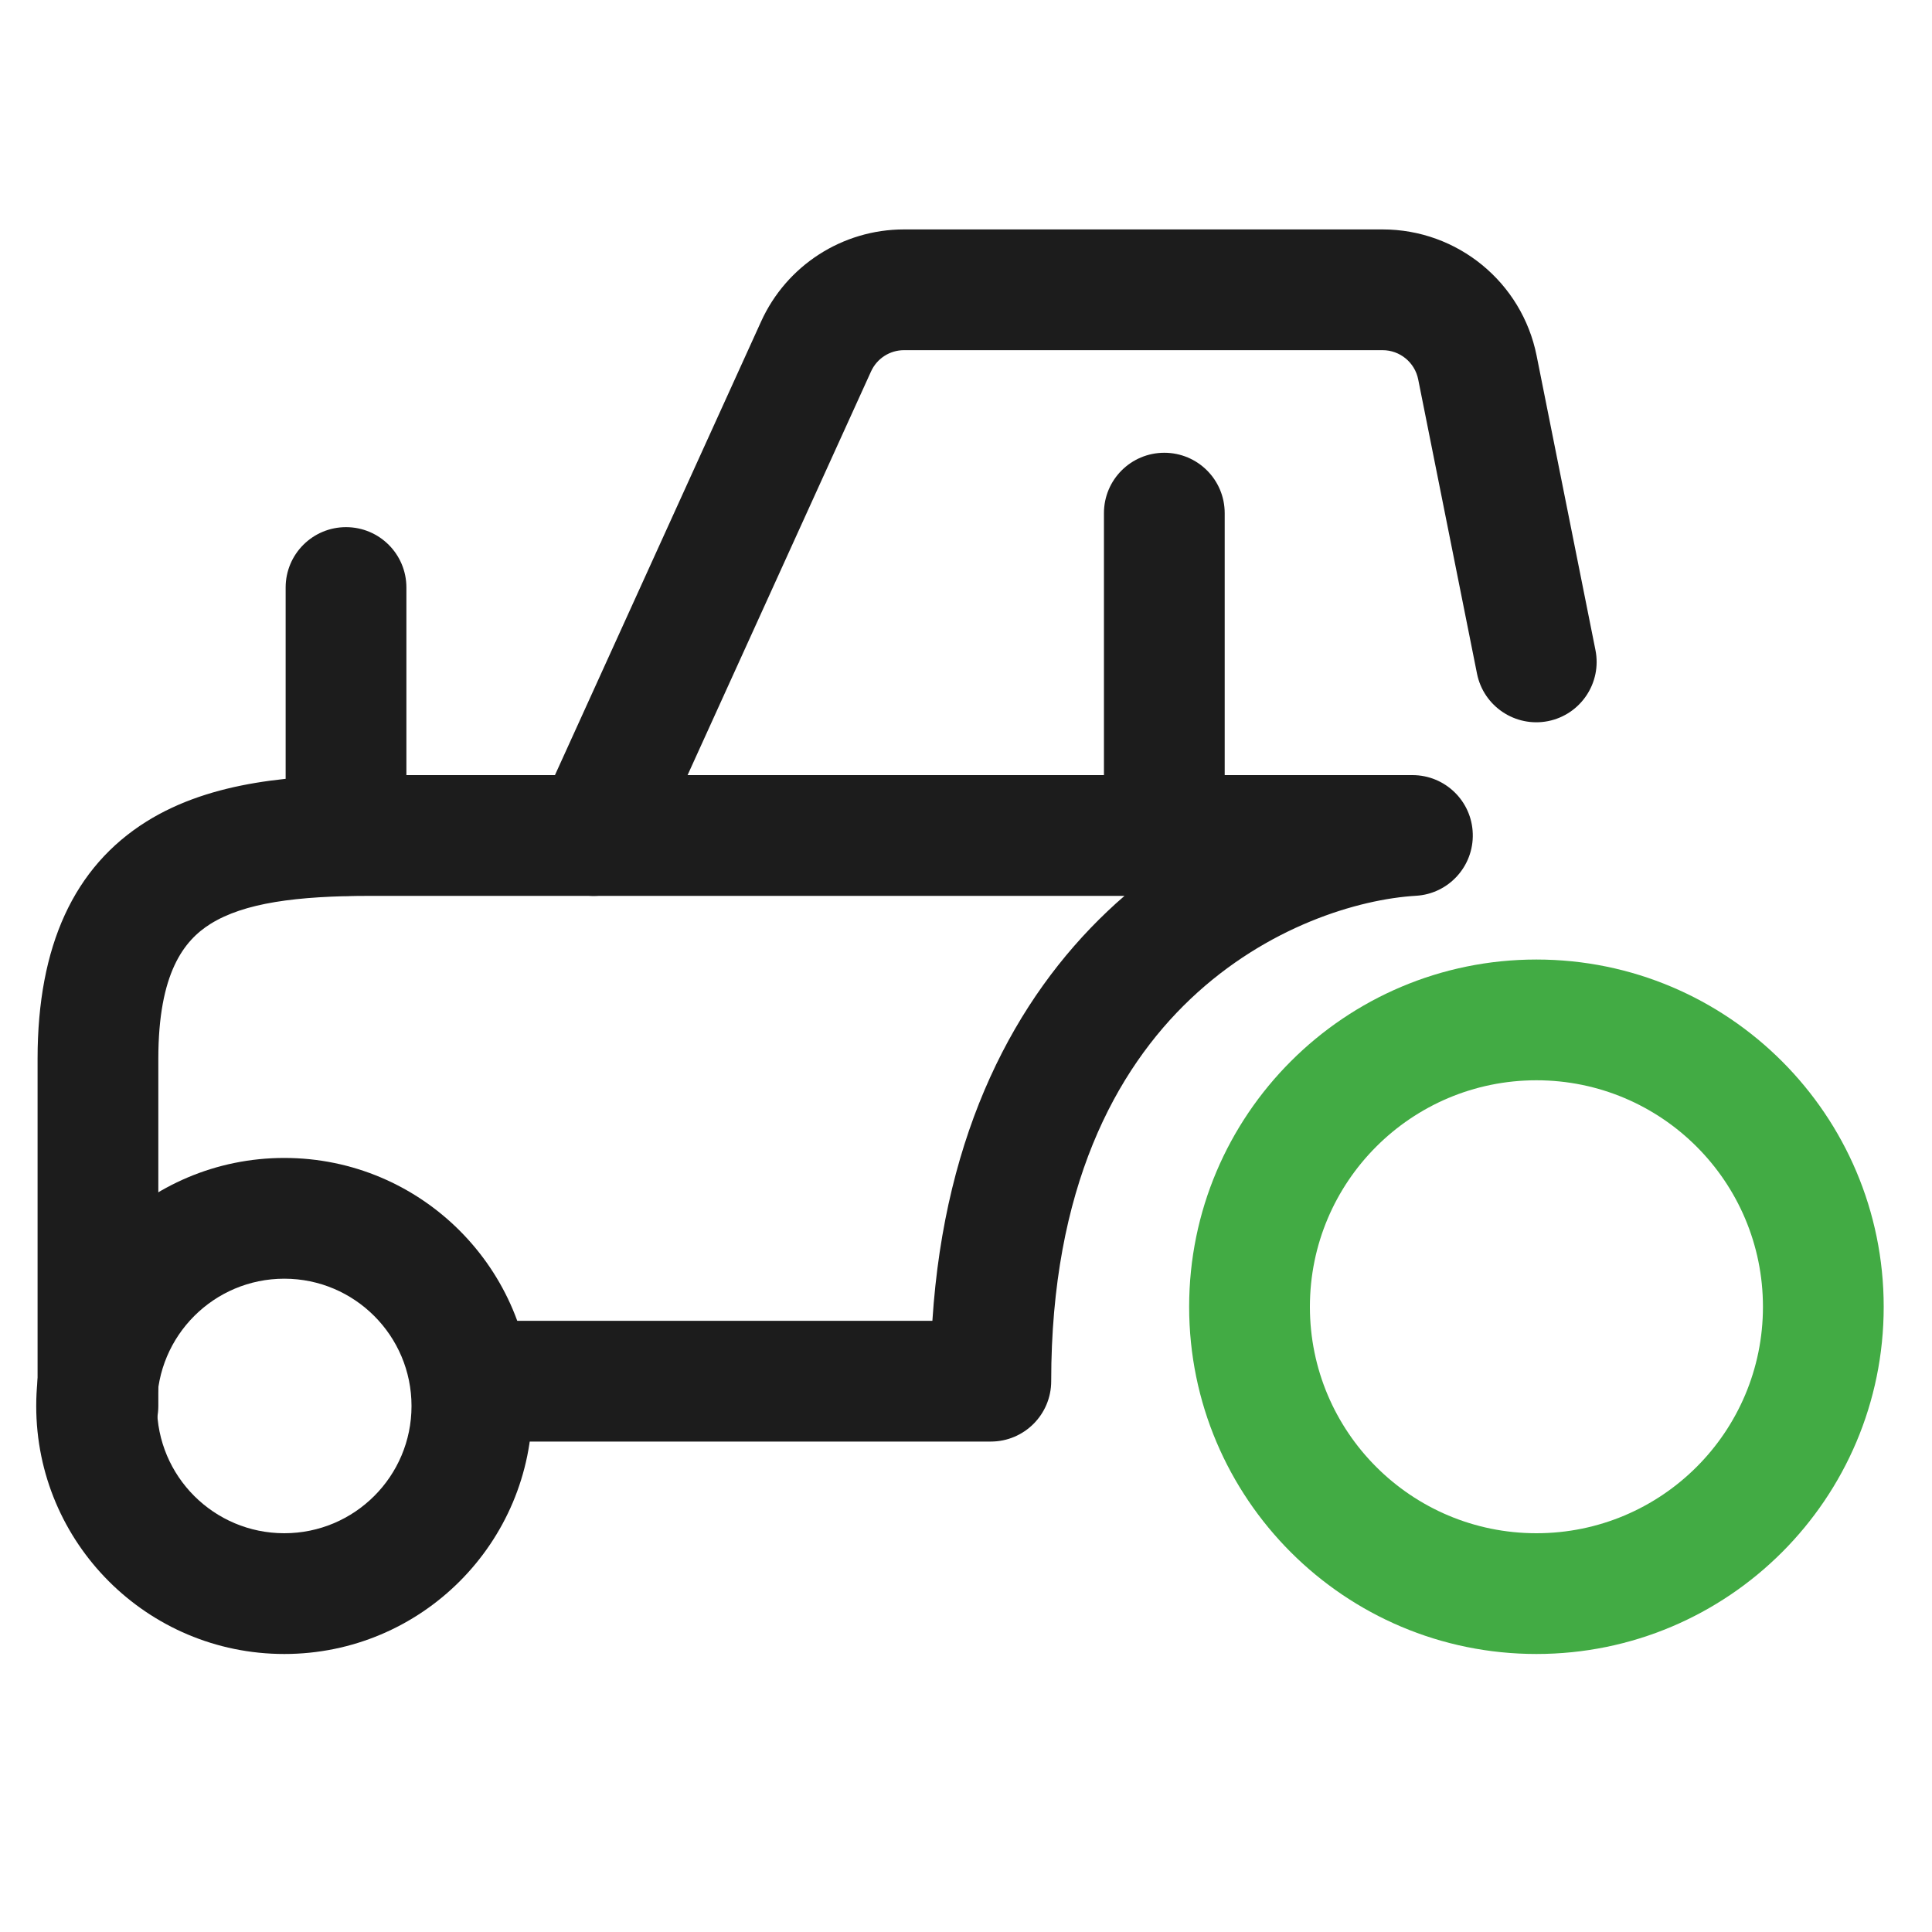 <svg width="20" height="20" viewBox="0 0 20 20" fill="none" xmlns="http://www.w3.org/2000/svg">
<path fill-rule="evenodd" clip-rule="evenodd" d="M7.879 3.328C8.142 2.748 8.721 2.375 9.358 2.375H14.313C15.088 2.375 15.755 2.922 15.907 3.682L16.516 6.729C16.584 7.068 16.364 7.397 16.026 7.465C15.688 7.532 15.358 7.313 15.29 6.974L14.681 3.927C14.646 3.752 14.492 3.625 14.313 3.625H9.358C9.211 3.625 9.078 3.711 9.017 3.845L6.716 8.908C6.573 9.222 6.202 9.361 5.888 9.218C5.574 9.075 5.435 8.705 5.578 8.391L7.879 3.328Z" fill="#1C1C1C"/>
<path fill-rule="evenodd" clip-rule="evenodd" d="M12.053 4.687C12.398 4.687 12.678 4.966 12.678 5.312V8.649C12.678 8.995 12.398 9.274 12.053 9.274C11.708 9.274 11.428 8.995 11.428 8.649V5.312C11.428 4.966 11.708 4.687 12.053 4.687Z" fill="#1C1C1C"/>
<path fill-rule="evenodd" clip-rule="evenodd" d="M3.582 5.457C3.927 5.457 4.207 5.736 4.207 6.082V8.649C4.207 8.994 3.927 9.274 3.582 9.274C3.237 9.274 2.957 8.994 2.957 8.649V6.082C2.957 5.736 3.237 5.457 3.582 5.457Z" fill="#1C1C1C"/>
<path fill-rule="evenodd" clip-rule="evenodd" d="M1.517 8.504C2.197 8.079 3.069 8.024 3.838 8.024H14.622C14.96 8.024 15.237 8.293 15.246 8.631C15.256 8.968 14.996 9.253 14.659 9.273C14.062 9.308 13.115 9.591 12.324 10.341C11.551 11.074 10.882 12.295 10.882 14.298C10.882 14.643 10.602 14.923 10.257 14.923H5.122C4.777 14.923 4.497 14.643 4.497 14.298C4.497 13.952 4.777 13.673 5.122 13.673H9.652C9.78 11.702 10.515 10.334 11.464 9.434C11.522 9.379 11.581 9.325 11.641 9.274H3.838C3.066 9.274 2.527 9.347 2.179 9.564C1.904 9.736 1.639 10.073 1.639 10.96V14.554C1.639 14.899 1.359 15.179 1.014 15.179C0.668 15.179 0.389 14.899 0.389 14.554V10.96C0.389 9.792 0.765 8.974 1.517 8.504Z" fill="#1C1C1C"/>
<path fill-rule="evenodd" clip-rule="evenodd" d="M15.905 15.872C17.2 15.872 18.25 14.823 18.25 13.528C18.25 12.233 17.2 11.183 15.905 11.183C14.61 11.183 13.56 12.233 13.56 13.528C13.56 14.823 14.61 15.872 15.905 15.872ZM15.905 17.122C17.89 17.122 19.5 15.513 19.5 13.528C19.5 11.543 17.89 9.933 15.905 9.933C13.92 9.933 12.31 11.543 12.31 13.528C12.31 15.513 13.92 17.122 15.905 17.122Z" fill="#42AB44"/>
<path fill-rule="evenodd" clip-rule="evenodd" d="M2.943 15.872C3.67 15.872 4.26 15.283 4.26 14.555C4.26 13.827 3.67 13.237 2.943 13.237C2.215 13.237 1.625 13.827 1.625 14.555C1.625 15.283 2.215 15.872 2.943 15.872ZM2.943 17.122C4.361 17.122 5.51 15.973 5.51 14.555C5.51 13.137 4.361 11.987 2.943 11.987C1.525 11.987 0.375 13.137 0.375 14.555C0.375 15.973 1.525 17.122 2.943 17.122Z" fill="#1C1C1C"/>
</svg>
